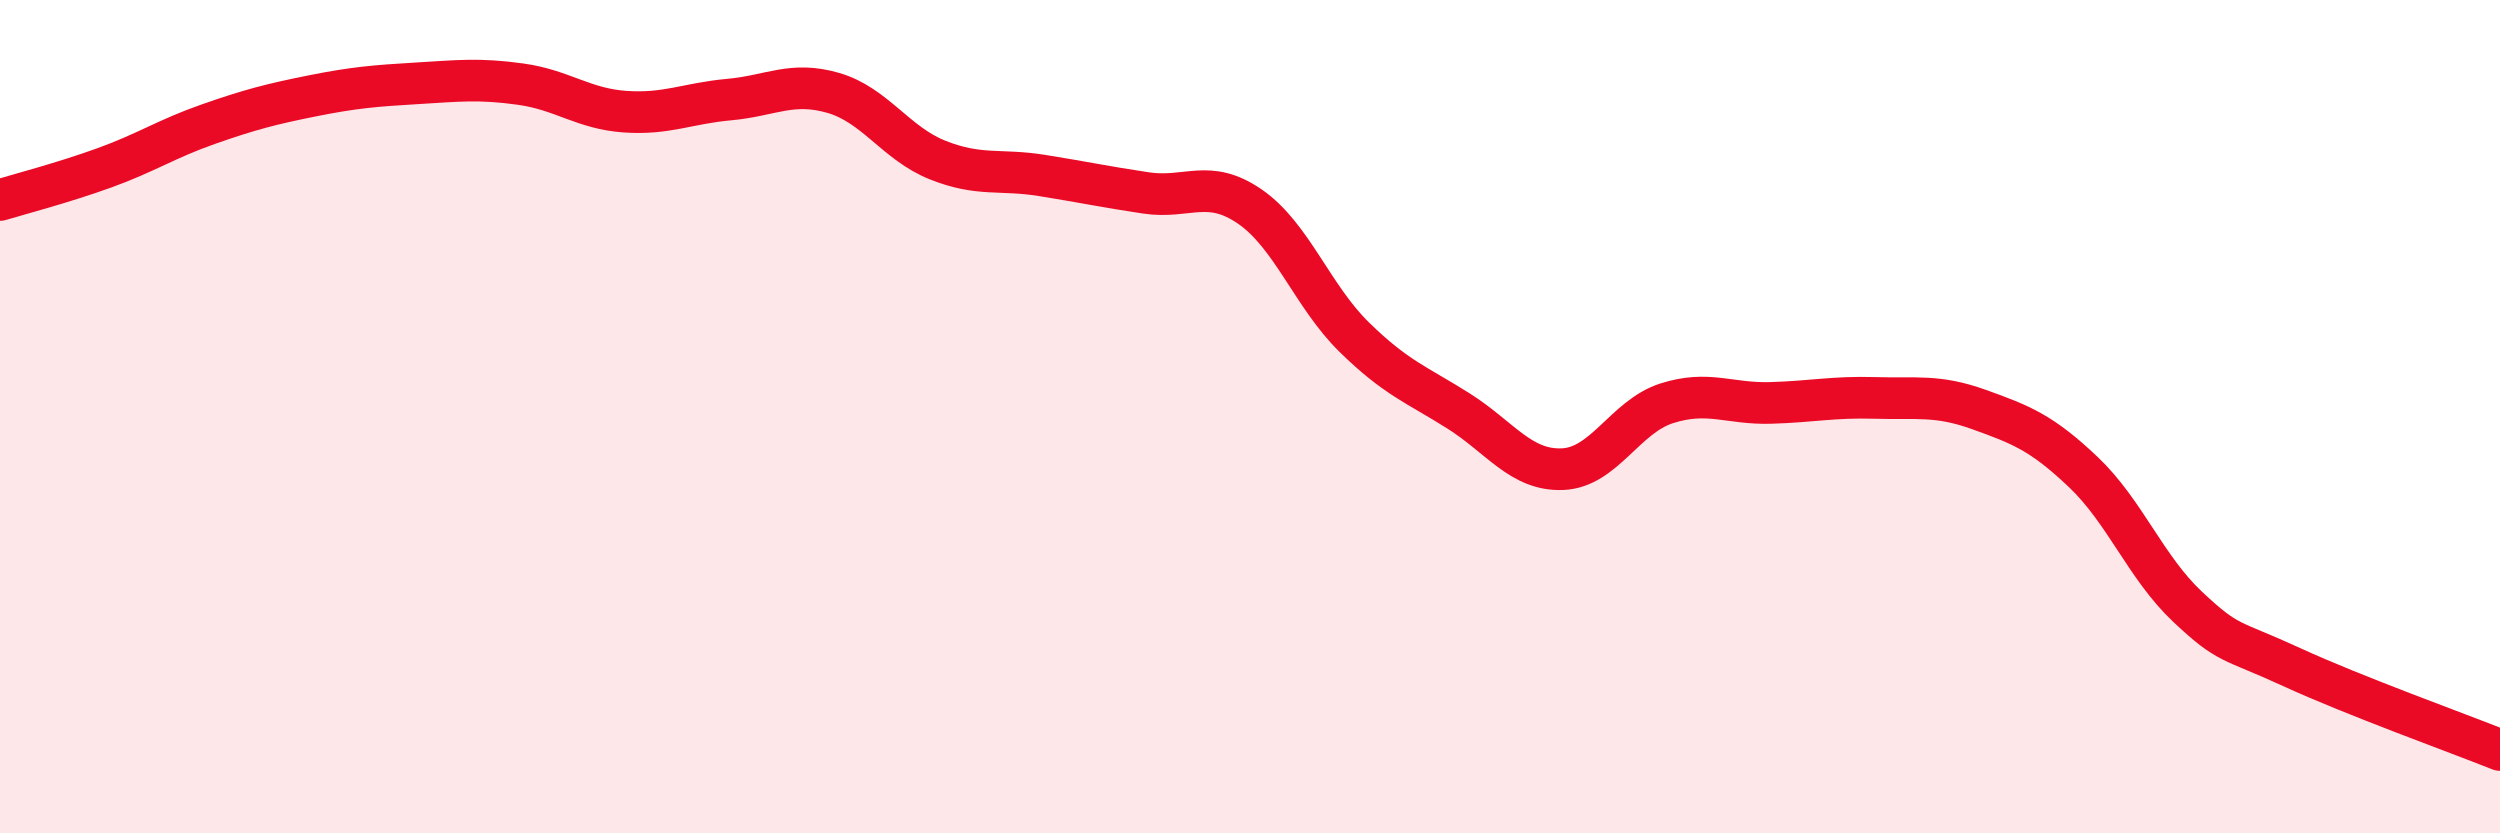 
    <svg width="60" height="20" viewBox="0 0 60 20" xmlns="http://www.w3.org/2000/svg">
      <path
        d="M 0,4.8 C 0.5,4.65 1.5,4.39 2.5,4.03 C 3.5,3.67 4,3.33 5,2.98 C 6,2.63 6.5,2.5 7.5,2.3 C 8.5,2.1 9,2.06 10,2 C 11,1.94 11.5,1.88 12.5,2.02 C 13.5,2.16 14,2.61 15,2.68 C 16,2.75 16.5,2.48 17.5,2.39 C 18.5,2.3 19,1.94 20,2.23 C 21,2.52 21.5,3.44 22.5,3.84 C 23.5,4.24 24,4.05 25,4.21 C 26,4.37 26.5,4.48 27.5,4.63 C 28.5,4.78 29,4.27 30,4.96 C 31,5.65 31.5,7.11 32.5,8.09 C 33.5,9.07 34,9.23 35,9.86 C 36,10.49 36.5,11.3 37.5,11.26 C 38.5,11.22 39,10 40,9.68 C 41,9.36 41.5,9.7 42.5,9.67 C 43.5,9.64 44,9.52 45,9.55 C 46,9.58 46.5,9.47 47.5,9.83 C 48.5,10.19 49,10.38 50,11.33 C 51,12.28 51.5,13.62 52.5,14.56 C 53.5,15.5 53.5,15.32 55,16.01 C 56.5,16.7 59,17.6 60,18L60 20L0 20Z"
        fill="#EB0A25"
        opacity="0.1"
        stroke-linecap="round"
        stroke-linejoin="round"
      />
      <path
        d="M 0,4.8 C 0.5,4.65 1.5,4.39 2.5,4.03 C 3.5,3.67 4,3.33 5,2.98 C 6,2.63 6.5,2.5 7.5,2.3 C 8.5,2.1 9,2.06 10,2 C 11,1.94 11.5,1.88 12.5,2.02 C 13.5,2.16 14,2.61 15,2.68 C 16,2.75 16.5,2.48 17.5,2.39 C 18.5,2.3 19,1.94 20,2.23 C 21,2.52 21.5,3.44 22.5,3.84 C 23.5,4.24 24,4.05 25,4.21 C 26,4.37 26.5,4.48 27.5,4.63 C 28.5,4.78 29,4.27 30,4.96 C 31,5.65 31.5,7.11 32.5,8.09 C 33.5,9.07 34,9.23 35,9.86 C 36,10.49 36.5,11.3 37.5,11.26 C 38.5,11.22 39,10 40,9.68 C 41,9.36 41.5,9.7 42.5,9.67 C 43.5,9.64 44,9.52 45,9.55 C 46,9.58 46.5,9.47 47.5,9.83 C 48.5,10.19 49,10.38 50,11.33 C 51,12.28 51.5,13.62 52.5,14.56 C 53.5,15.5 53.5,15.32 55,16.01 C 56.5,16.7 59,17.6 60,18"
        stroke="#EB0A25"
        stroke-width="1"
        fill="none"
        stroke-linecap="round"
        stroke-linejoin="round"
      />
    </svg>
  